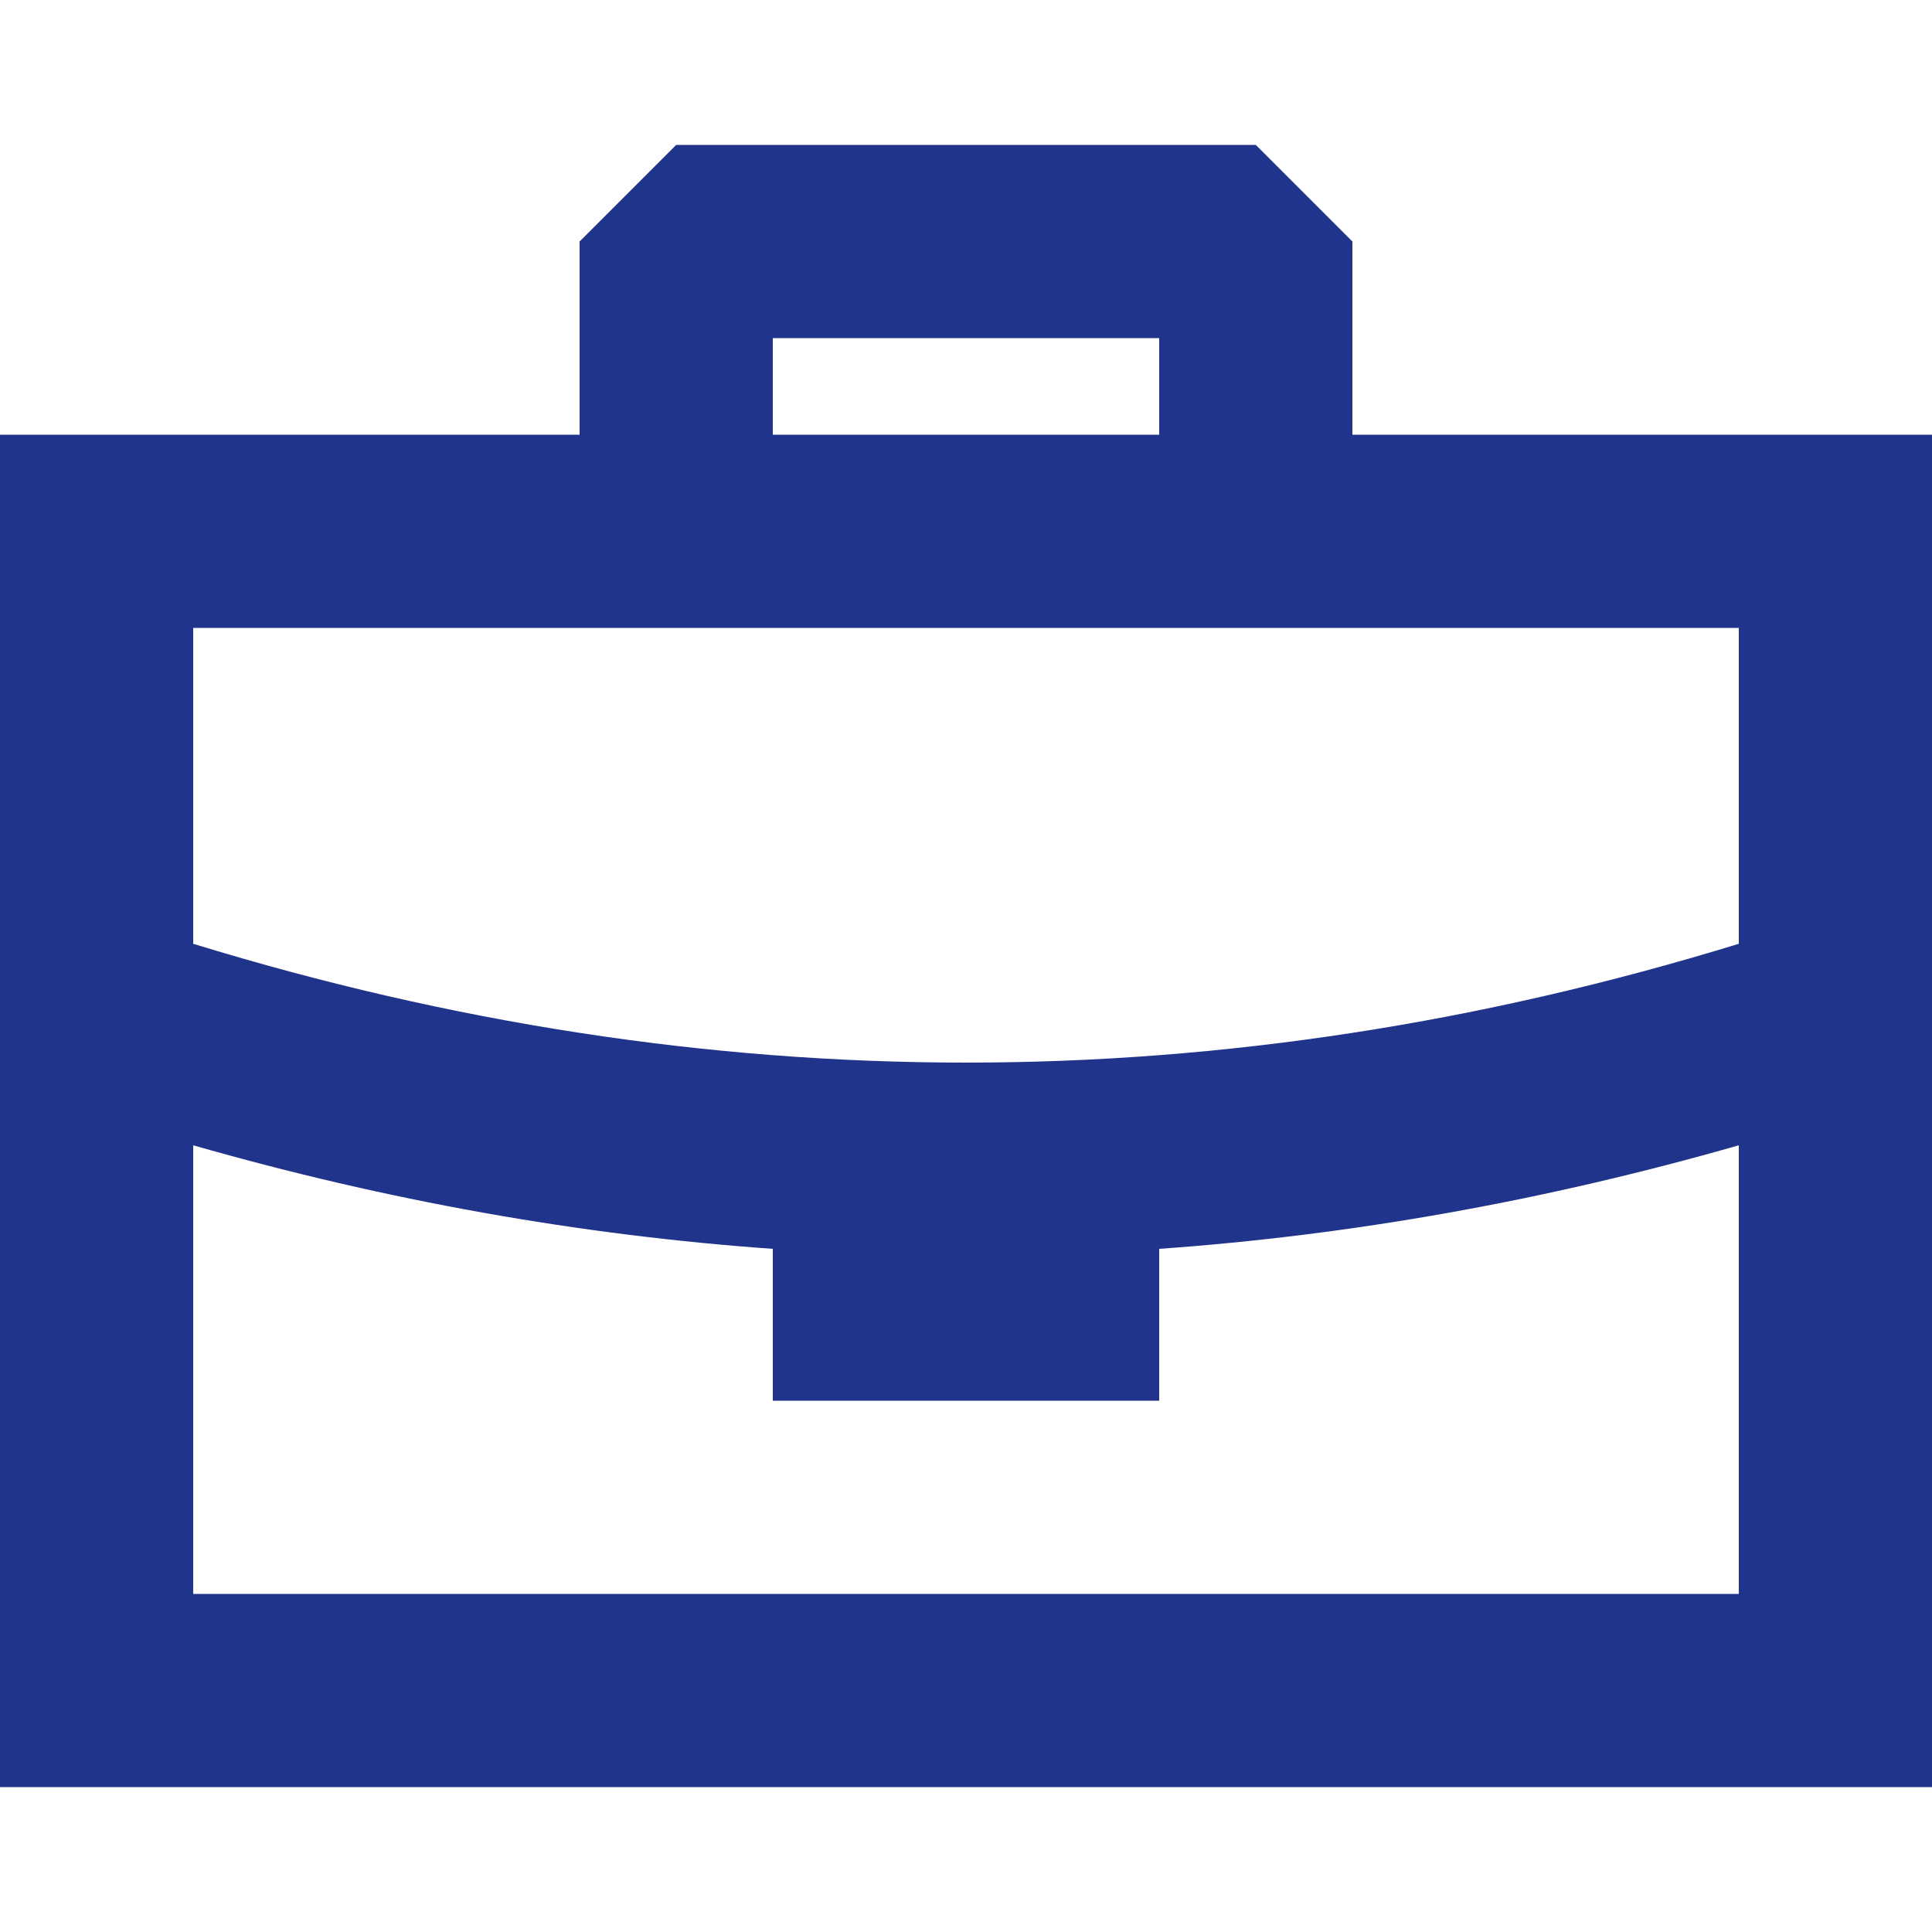<?xml version="1.0" encoding="UTF-8"?>
<svg id="_アイコン" data-name="アイコン" xmlns="http://www.w3.org/2000/svg" viewBox="0 0 100 100">
  <defs>
    <style>
      .cls-1 {
        fill: #21348c;
        fill-rule: evenodd;
      }
    </style>
  </defs>
  <g id="Page-1">
    <g id="Combined-Shape">
      <path class="cls-1" d="m65,7.5l5,5v10s30,0,30,0v70H0V22.5h30v-10l5-5h30ZM10,59.28v23.22h80v-23.22c-9.99,2.86-19.99,4.65-30,5.36v7.86h-20v-7.86c-10.01-.71-20.01-2.5-30-5.36Zm80-26.78H10v16.35c13.35,4.1,26.68,6.15,40,6.15s26.65-2.05,40-6.15v-16.35Zm-30-15h-20v5h20v-5Z"/>
    </g>
  </g>
</svg>